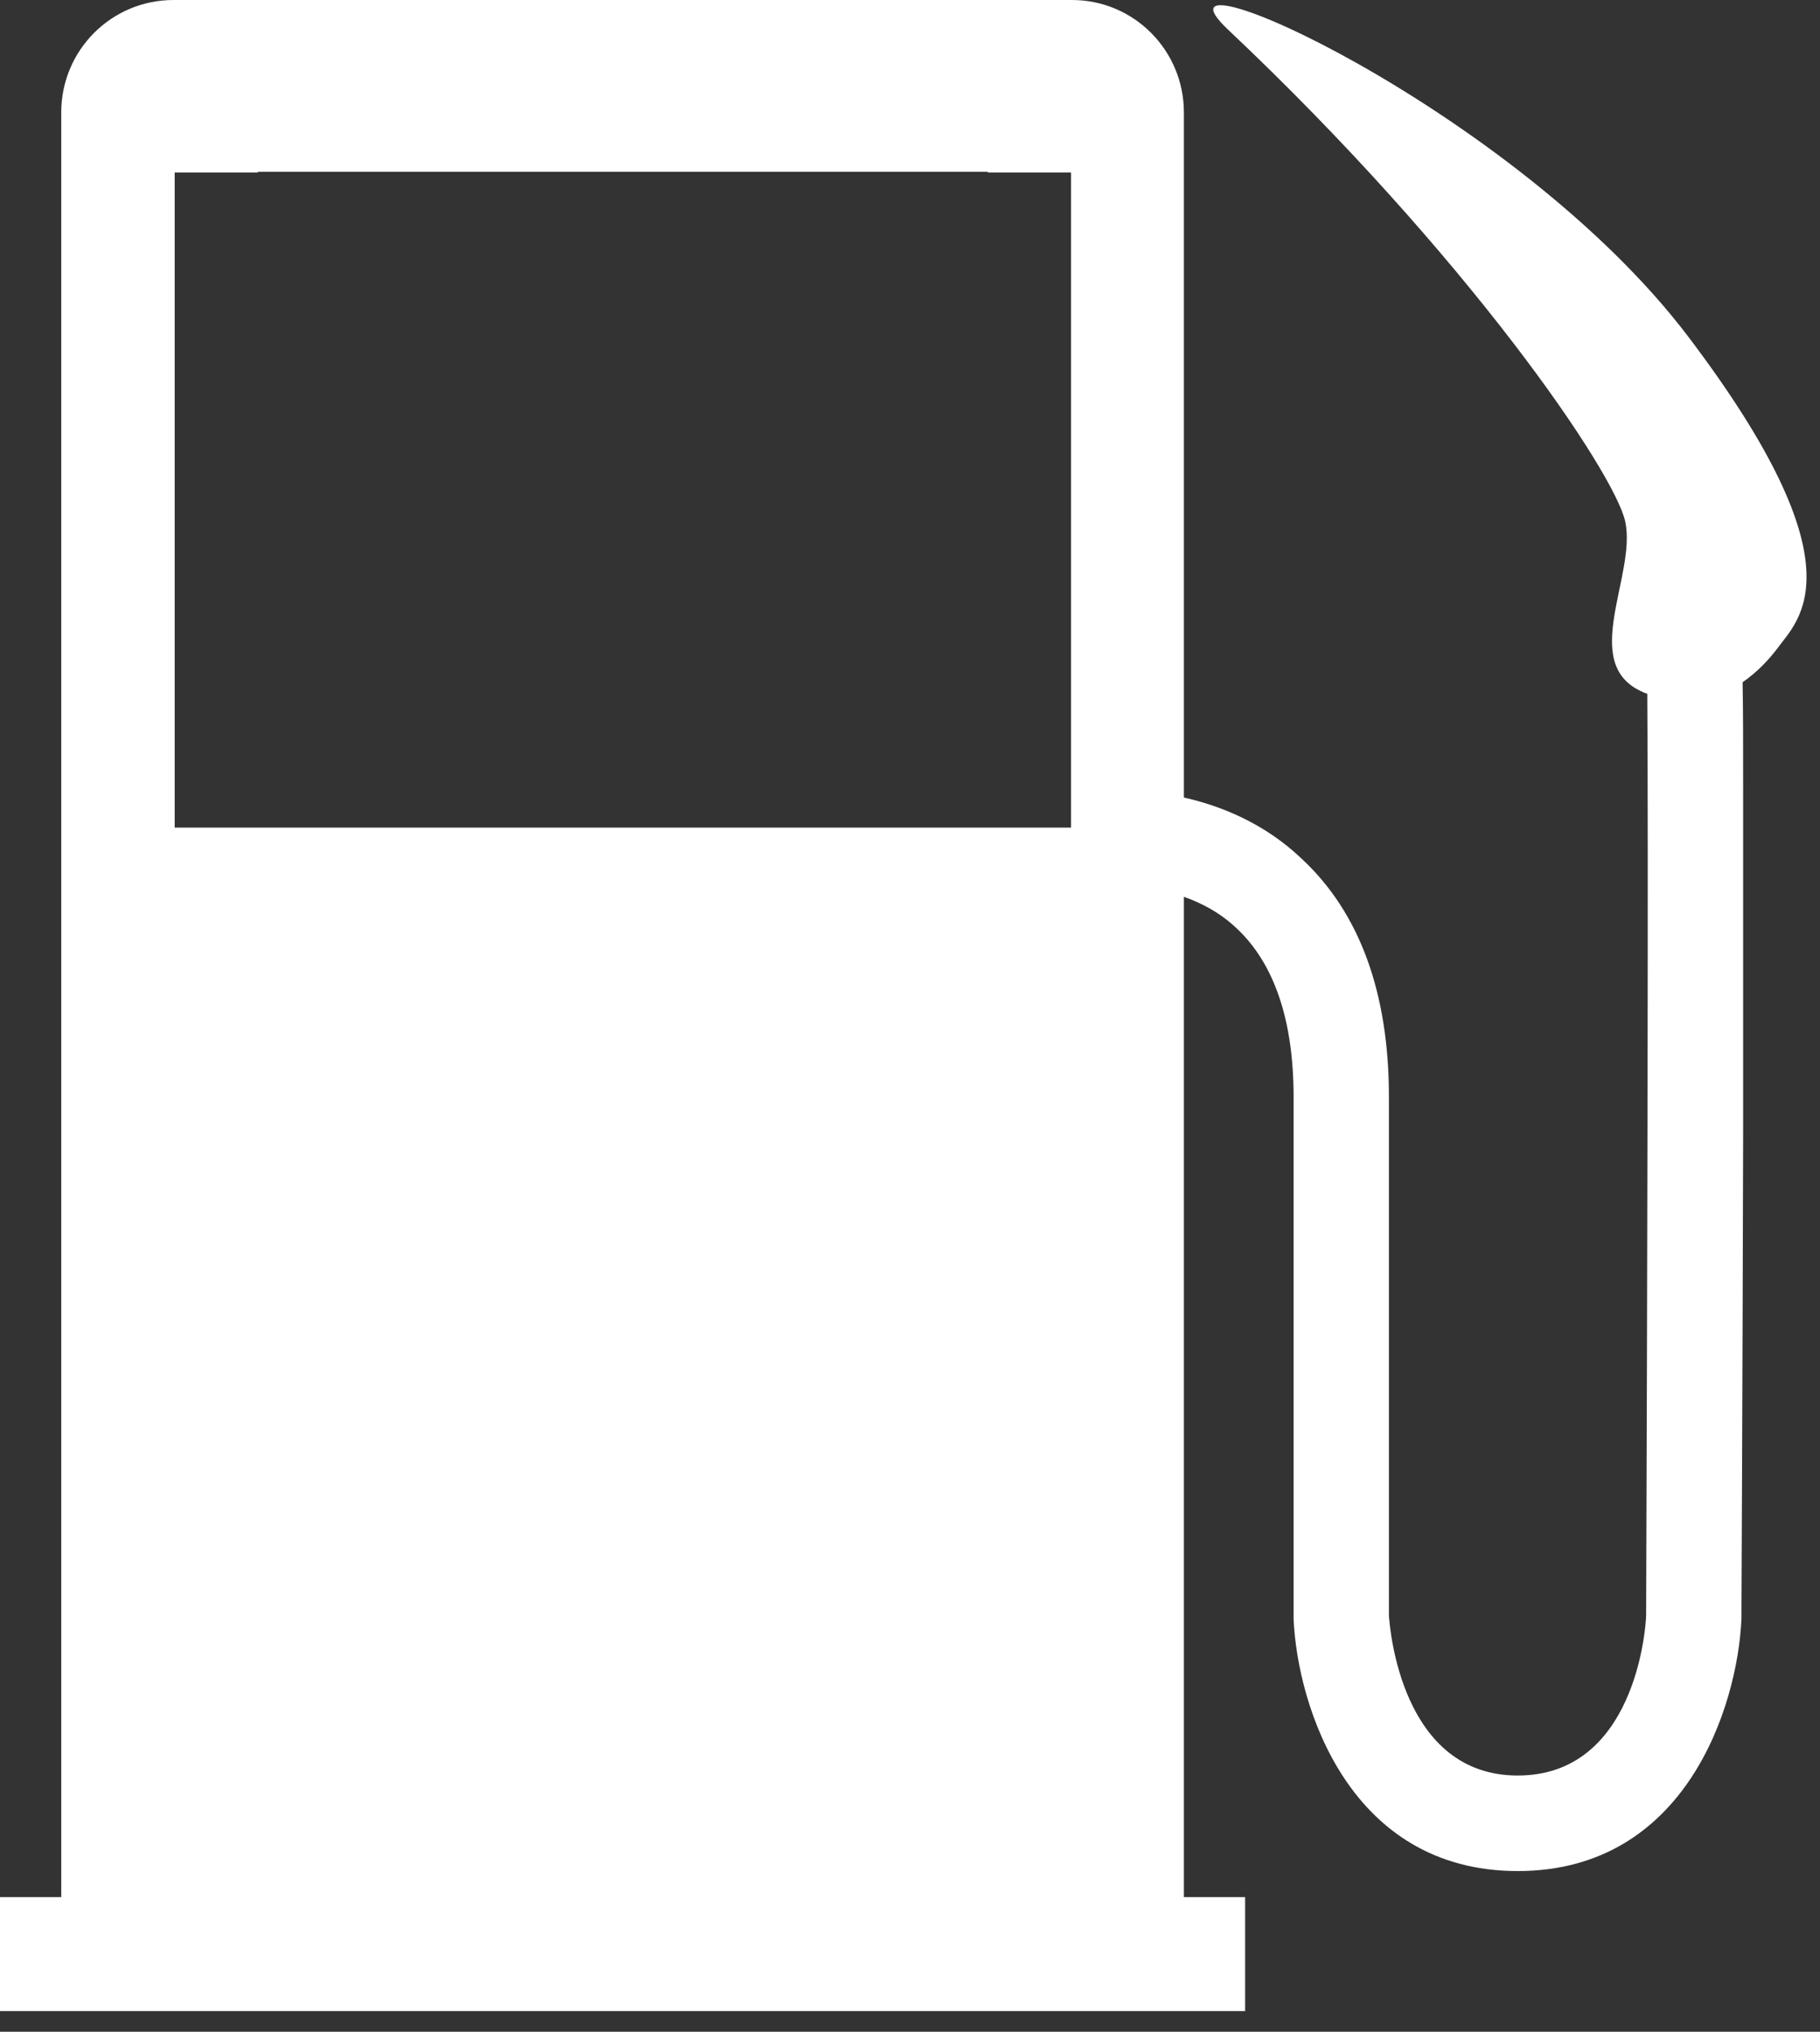 <svg width="43" height="48" viewBox="0 0 43 48" fill="none" xmlns="http://www.w3.org/2000/svg">
<rect x="0" y="0" width="43" height="48" fill="#333333" stroke="none"/>
<path d="M39.894 7.962C35.77 2.516 26.789 -1.401 29.014 0.7C34.69 6.055 38.151 11.168 38.399 12.324C38.671 13.596 37.292 15.69 38.814 16.349C38.841 16.366 38.882 16.373 38.919 16.39C38.946 19.8 38.919 30.645 38.892 38.169C38.882 38.502 38.62 41.946 35.858 41.946C33.114 41.946 32.839 38.492 32.815 38.169V25.913C32.815 23.458 32.126 21.564 30.757 20.29C29.86 19.433 28.817 19.032 27.971 18.841V2.655C27.971 1.19 26.789 0 25.329 0H4.1C2.629 0 1.447 1.19 1.447 2.655V44.819H0V47.511H29.418V44.819H27.971V21.187C28.389 21.333 28.831 21.564 29.221 21.935C30.108 22.768 30.563 24.108 30.563 25.913V38.251C30.655 40.311 31.878 44.203 35.858 44.203C39.829 44.203 41.052 40.311 41.144 38.251V38.206C41.144 38.206 41.171 32.484 41.184 26.753C41.184 23.887 41.184 21.017 41.184 18.858C41.184 17.587 41.184 16.723 41.171 16.118C41.521 15.877 41.796 15.578 41.989 15.323C42.485 14.639 44.021 13.415 39.894 7.962ZM25.305 19.552H4.127V4.076H6.094V4.059H23.338V4.076H25.305V19.552Z" fill="white"/>
</svg>
